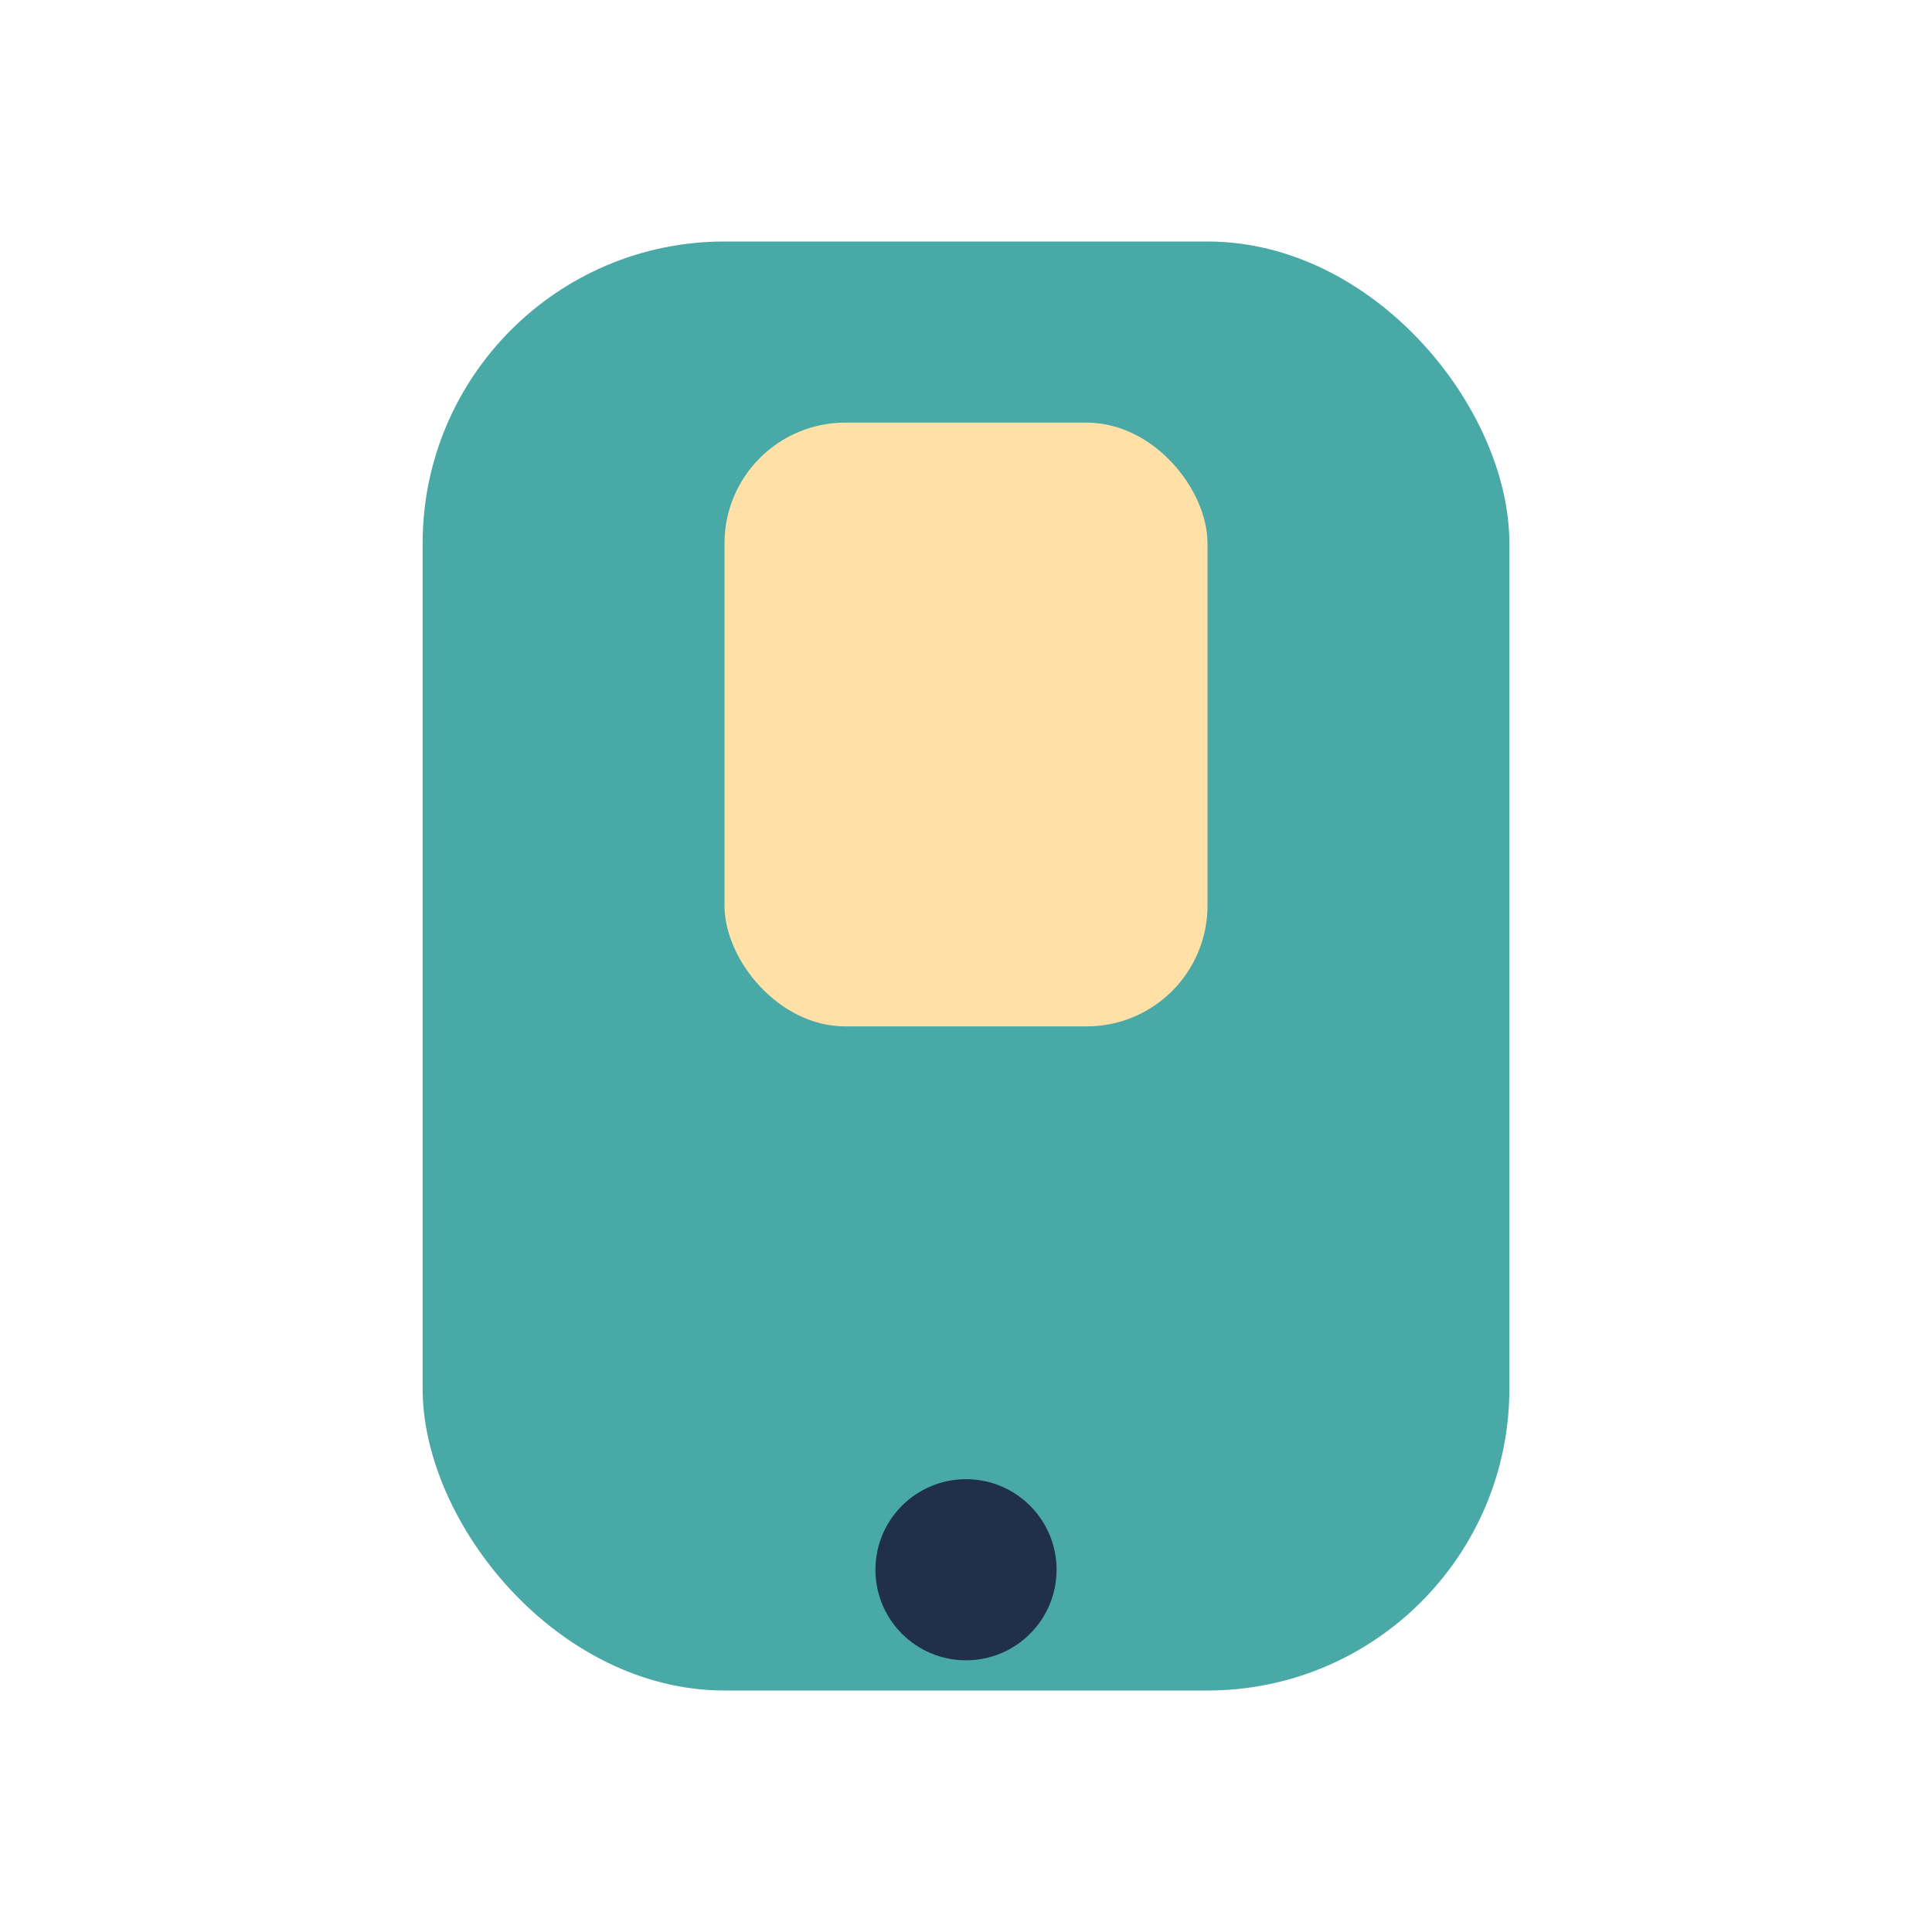 <?xml version="1.0" encoding="UTF-8"?>
<svg xmlns="http://www.w3.org/2000/svg" width="32" height="32" viewBox="0 0 32 32"><rect x="7" y="4" width="18" height="24" rx="5" fill="#48A9A6"/><circle cx="16" cy="26" r="1.5" fill="#20304A"/><rect x="12" y="7" width="8" height="10" rx="2" fill="#FFE1A8"/></svg>